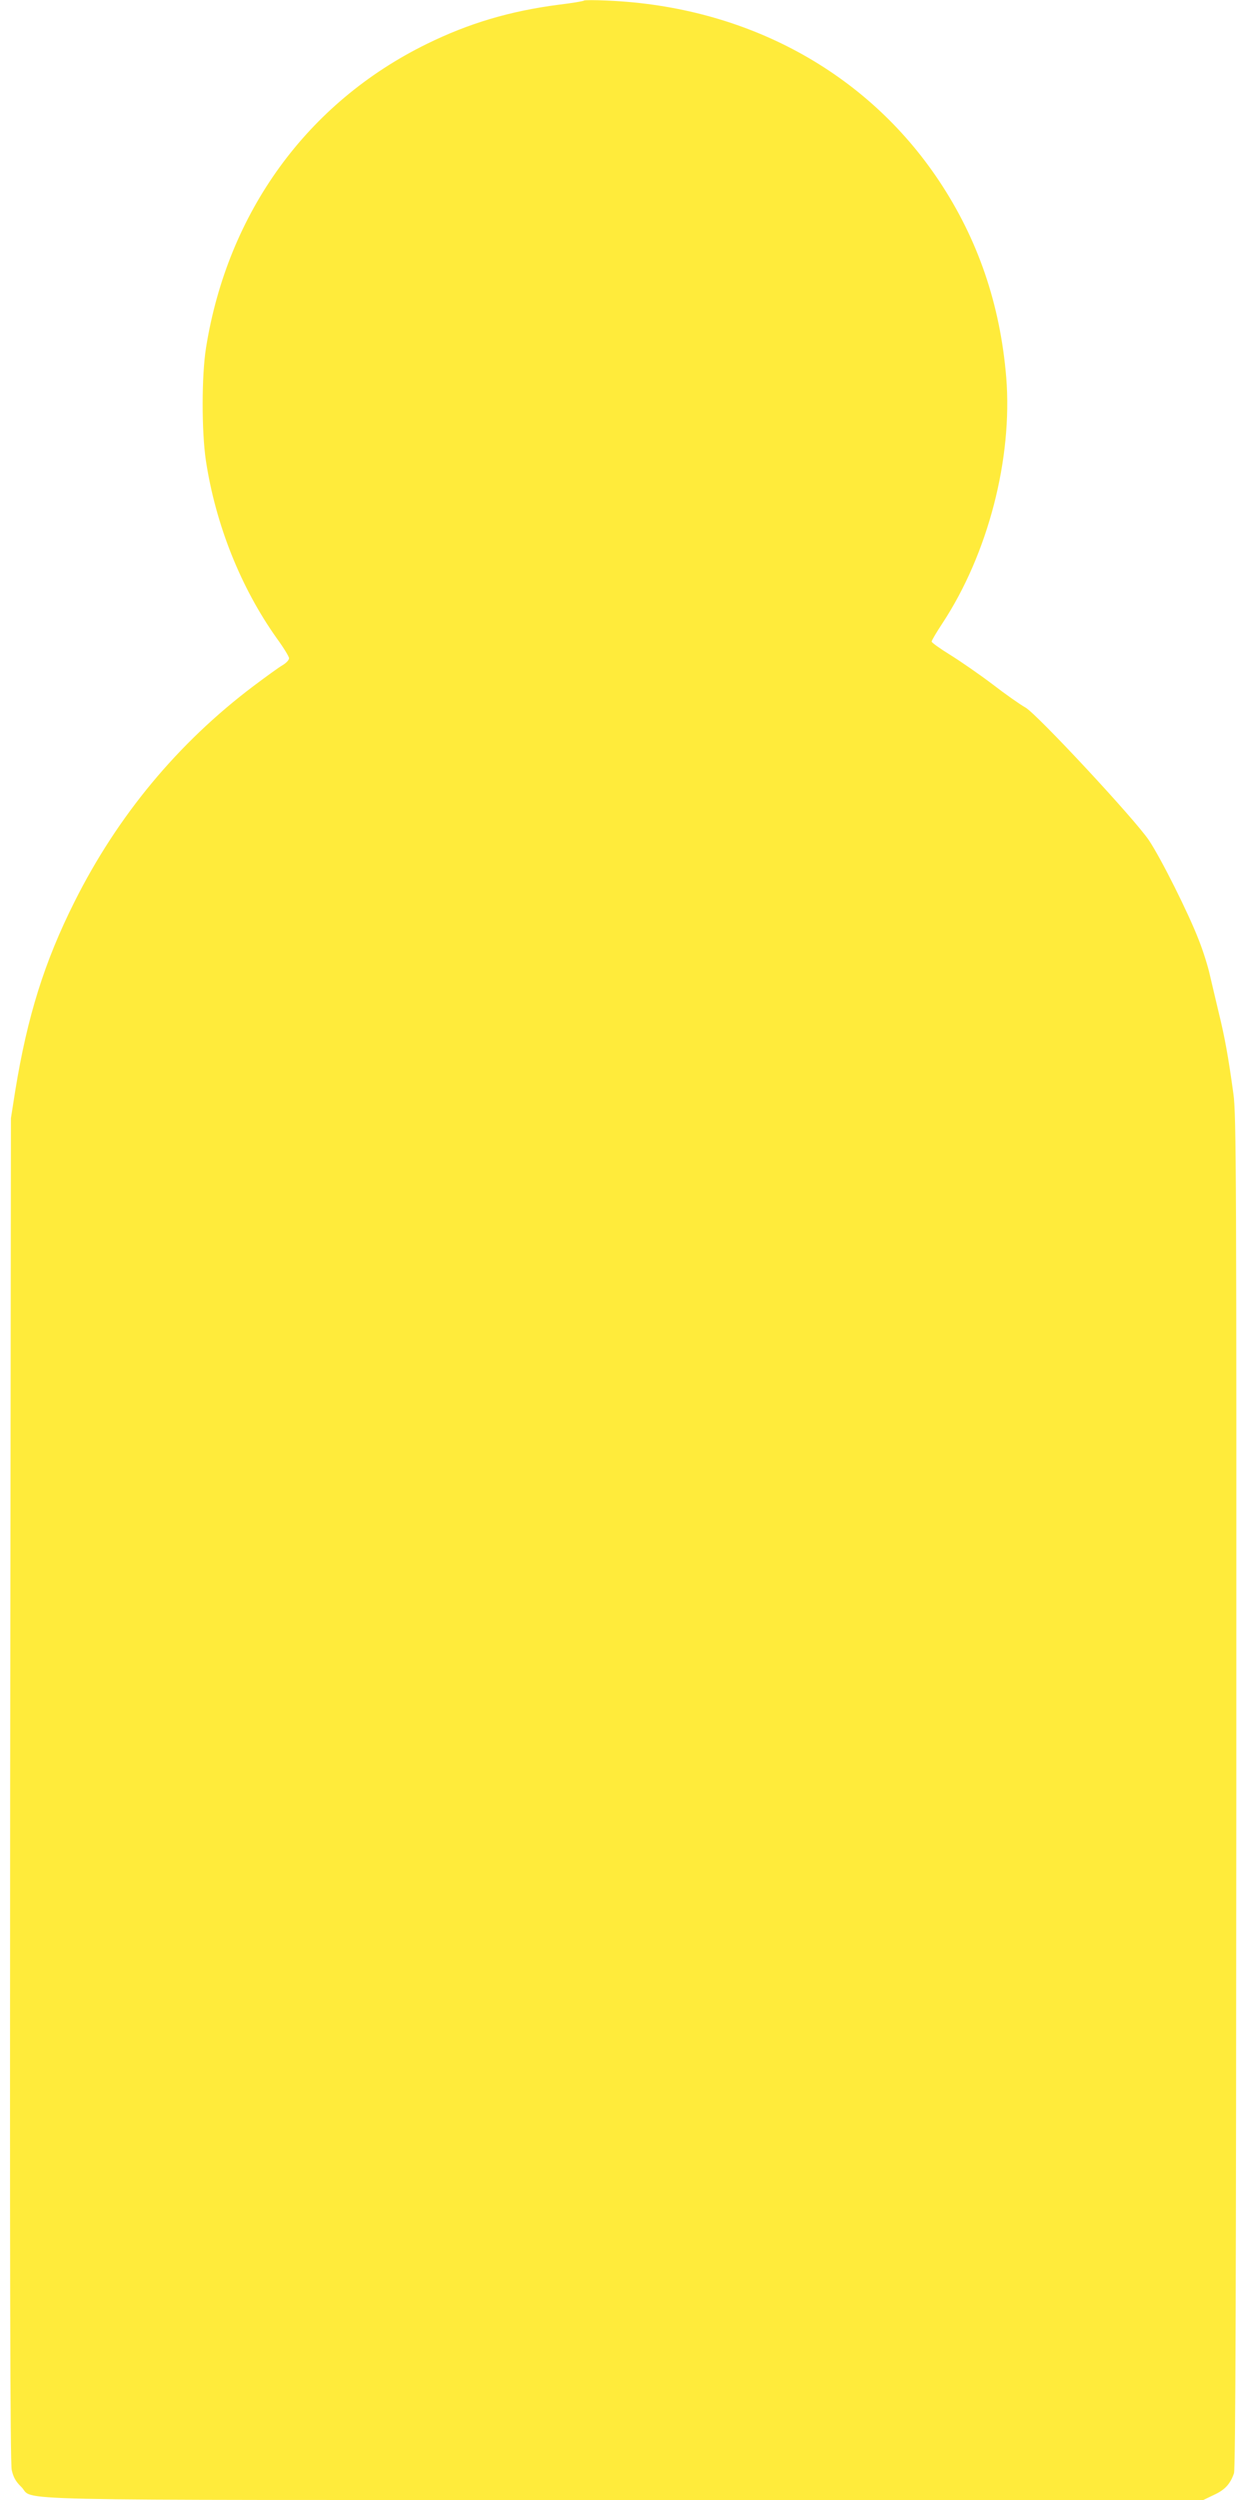 <?xml version="1.0" standalone="no"?>
<!DOCTYPE svg PUBLIC "-//W3C//DTD SVG 20010904//EN"
 "http://www.w3.org/TR/2001/REC-SVG-20010904/DTD/svg10.dtd">
<svg version="1.0" xmlns="http://www.w3.org/2000/svg"
 width="640pt" height="1280pt" viewBox="0 0 640 1280"
 preserveAspectRatio="xMidYMid meet">
<g transform="translate(0,1280) scale(0.1,-0.1)"
fill="#ffeb3b" stroke="none">
<path d="M2990 12797 c-3 -3 -61 -13 -129 -21 -252 -33 -460 -95 -676 -201
-611 -300 -1019 -861 -1130 -1555 -23 -143 -23 -427 -1 -577 50 -330 179 -652
363 -911 35 -48 63 -94 63 -102 0 -9 -14 -24 -32 -35 -18 -10 -84 -58 -148
-106 -389 -293 -698 -666 -918 -1105 -155 -309 -242 -588 -304 -969 l-22 -140
-4 -3435 c-2 -2460 0 -3449 8 -3486 8 -37 21 -60 48 -86 77 -74 -218 -68 3084
-68 l2969 0 54 26 c57 26 84 56 103 111 8 23 11 1015 12 3490 1 3140 0 3469
-15 3573 -26 189 -44 289 -75 415 -16 66 -36 154 -46 195 -9 41 -34 122 -57
179 -51 133 -192 415 -254 508 -72 108 -572 645 -632 680 -27 15 -104 69 -170
120 -66 50 -163 117 -216 150 -52 32 -95 63 -95 68 0 6 25 48 56 95 233 355
359 842 326 1257 -31 375 -145 708 -344 1007 -372 559 -988 893 -1698 923 -63
3 -117 3 -120 0z"/>
</g>
</svg>
